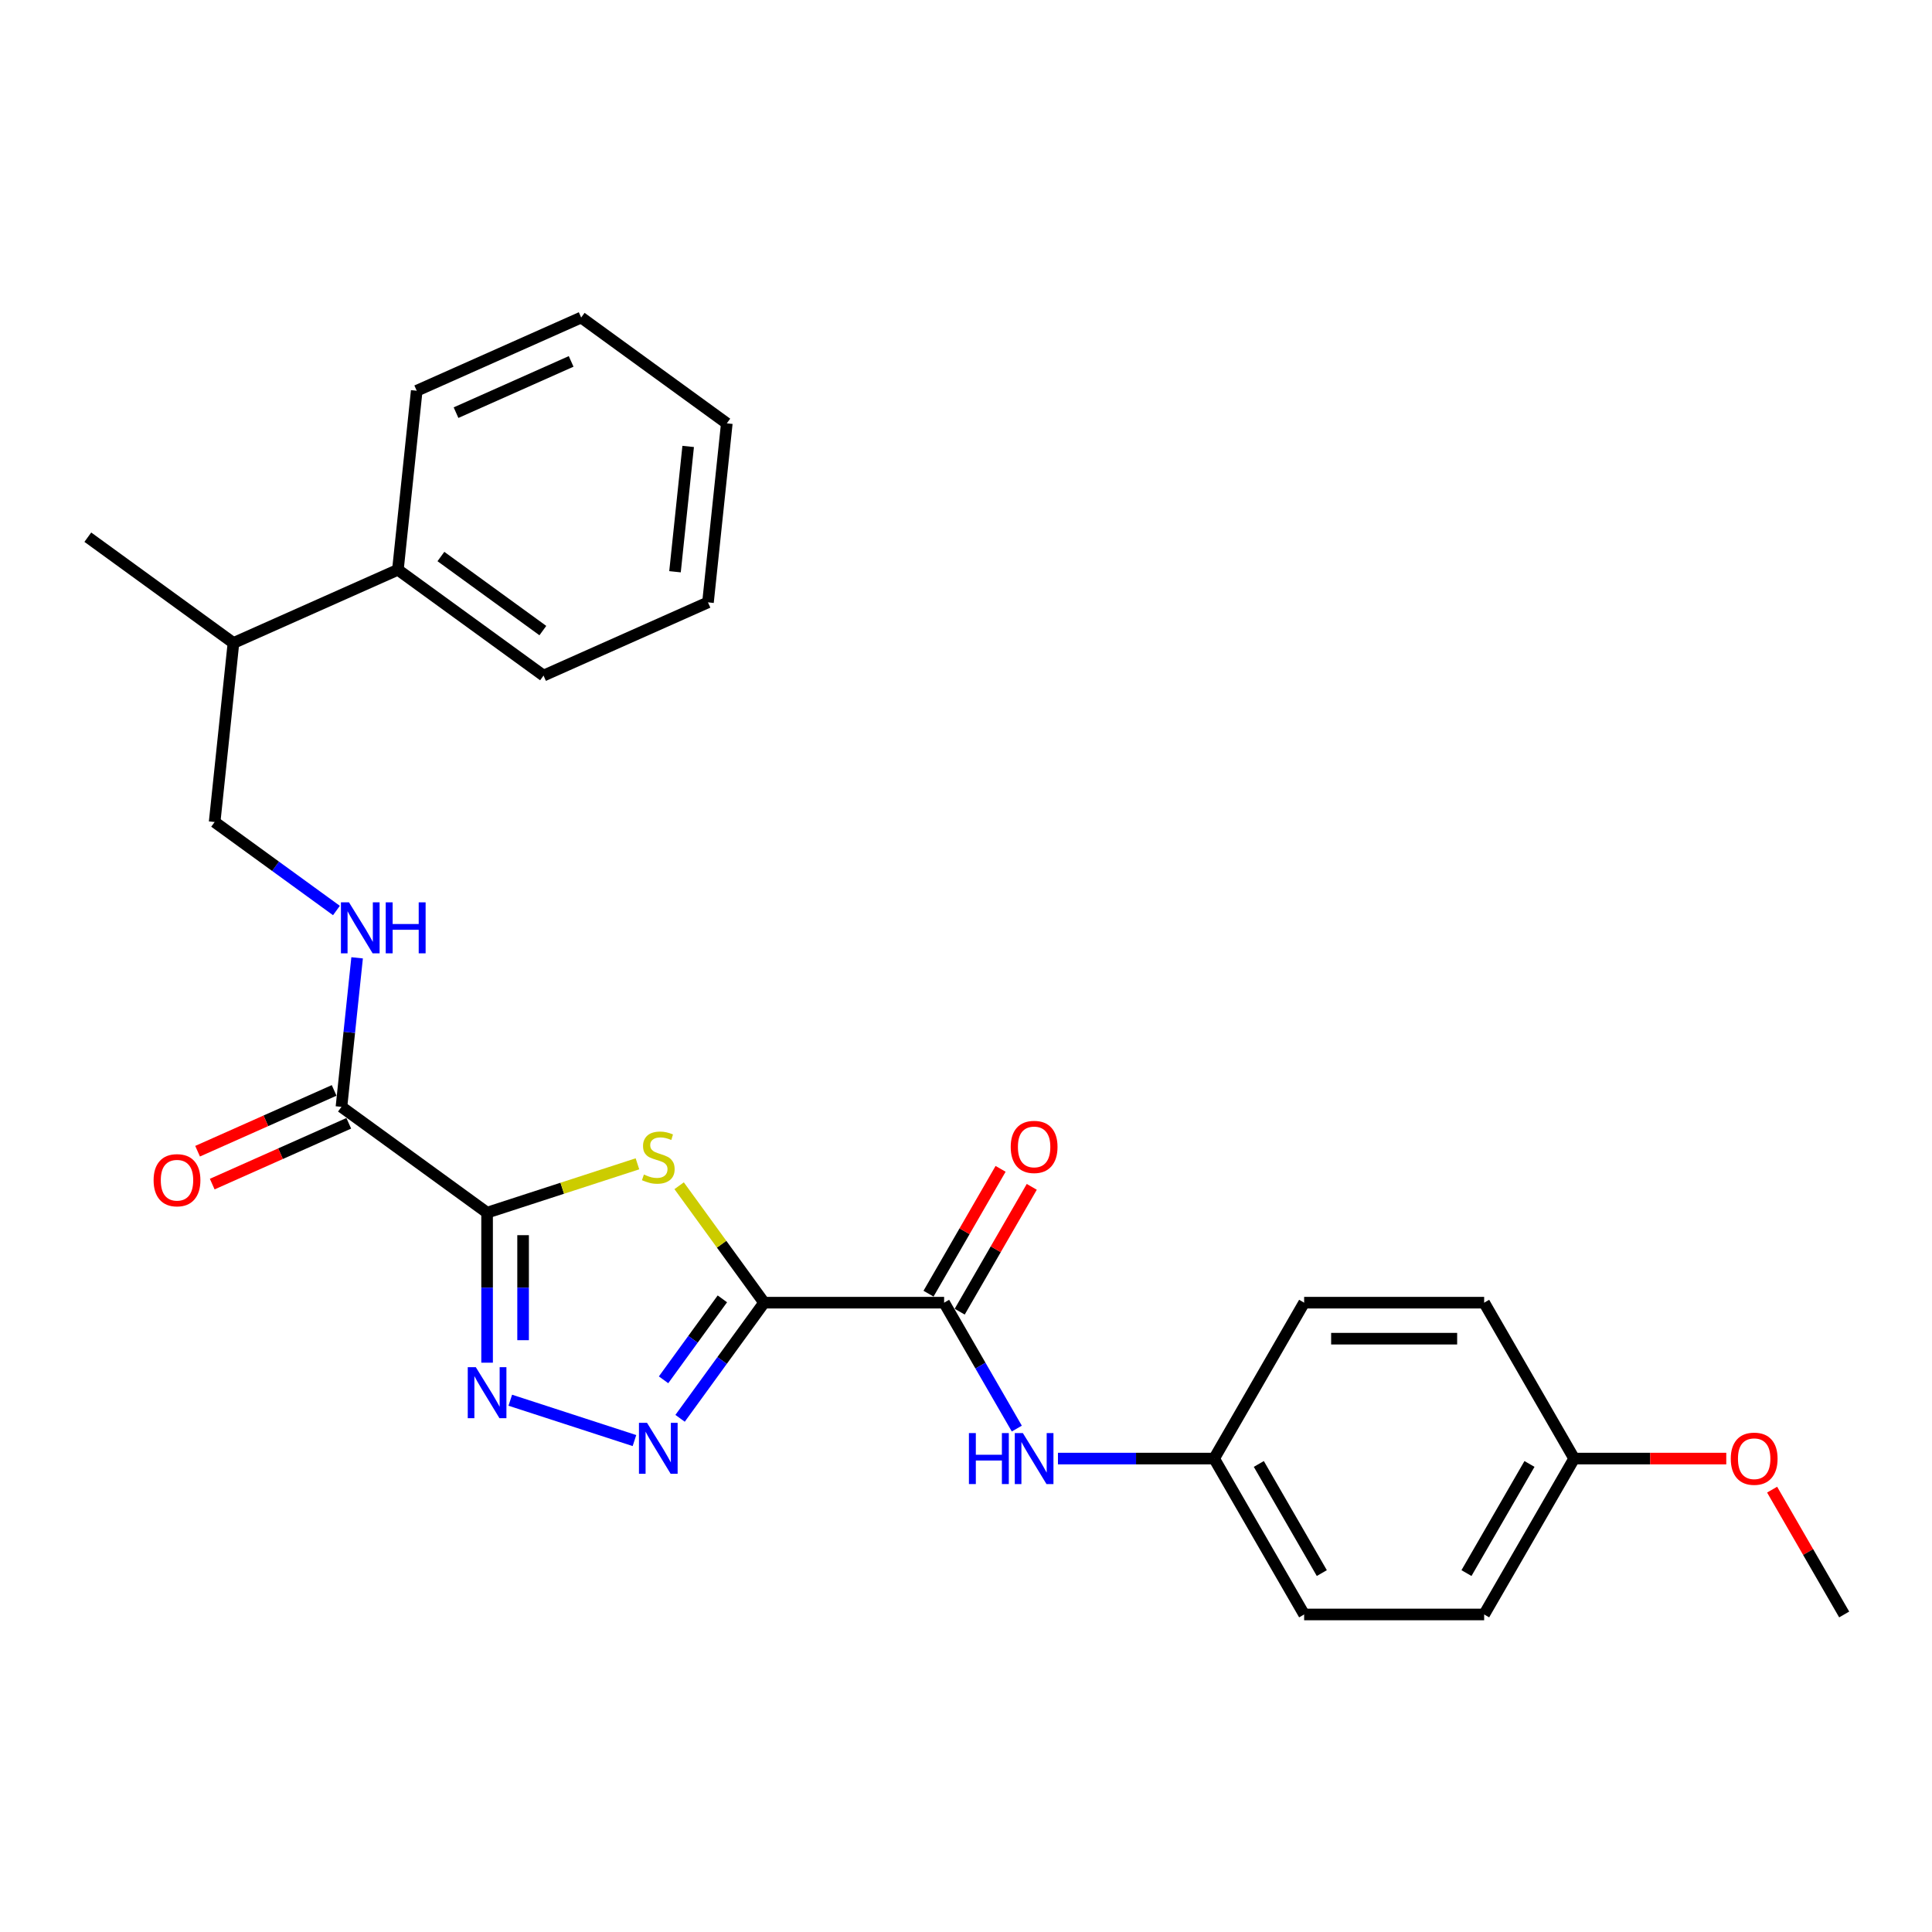 <?xml version='1.0' encoding='iso-8859-1'?>
<svg version='1.1' baseProfile='full'
              xmlns='http://www.w3.org/2000/svg'
                      xmlns:rdkit='http://www.rdkit.org/xml'
                      xmlns:xlink='http://www.w3.org/1999/xlink'
                  xml:space='preserve'
width='1000px' height='1000px' viewBox='0 0 1000 1000'>
<!-- END OF HEADER -->
<rect style='opacity:1.0;fill:#FFFFFF;stroke:none' width='1000' height='1000' x='0' y='0'> </rect>
<path class='bond-1' d='M 395.497,674.263 L 373.508,643.998' style='fill:none;fill-rule:evenodd;stroke:#000000;stroke-width:6px;stroke-linecap:butt;stroke-linejoin:miter;stroke-opacity:1' />
<path class='bond-1' d='M 373.508,643.998 L 351.52,613.734' style='fill:none;fill-rule:evenodd;stroke:#CCCC00;stroke-width:6px;stroke-linecap:butt;stroke-linejoin:miter;stroke-opacity:1' />
<path class='bond-2' d='M 395.497,674.263 L 373.753,704.191' style='fill:none;fill-rule:evenodd;stroke:#000000;stroke-width:6px;stroke-linecap:butt;stroke-linejoin:miter;stroke-opacity:1' />
<path class='bond-2' d='M 373.753,704.191 L 352.008,734.12' style='fill:none;fill-rule:evenodd;stroke:#0000FF;stroke-width:6px;stroke-linecap:butt;stroke-linejoin:miter;stroke-opacity:1' />
<path class='bond-2' d='M 373.898,672.288 L 358.677,693.238' style='fill:none;fill-rule:evenodd;stroke:#000000;stroke-width:6px;stroke-linecap:butt;stroke-linejoin:miter;stroke-opacity:1' />
<path class='bond-2' d='M 358.677,693.238 L 343.455,714.188' style='fill:none;fill-rule:evenodd;stroke:#0000FF;stroke-width:6px;stroke-linecap:butt;stroke-linejoin:miter;stroke-opacity:1' />
<path class='bond-4' d='M 395.497,674.263 L 488.672,674.263' style='fill:none;fill-rule:evenodd;stroke:#000000;stroke-width:6px;stroke-linecap:butt;stroke-linejoin:miter;stroke-opacity:1' />
<path class='bond-0' d='M 252.116,627.675 L 291.028,615.032' style='fill:none;fill-rule:evenodd;stroke:#000000;stroke-width:6px;stroke-linecap:butt;stroke-linejoin:miter;stroke-opacity:1' />
<path class='bond-0' d='M 291.028,615.032 L 329.94,602.389' style='fill:none;fill-rule:evenodd;stroke:#CCCC00;stroke-width:6px;stroke-linecap:butt;stroke-linejoin:miter;stroke-opacity:1' />
<path class='bond-5' d='M 252.116,627.675 L 176.736,572.909' style='fill:none;fill-rule:evenodd;stroke:#000000;stroke-width:6px;stroke-linecap:butt;stroke-linejoin:miter;stroke-opacity:1' />
<path class='bond-27' d='M 252.116,627.675 L 252.116,666.501' style='fill:none;fill-rule:evenodd;stroke:#000000;stroke-width:6px;stroke-linecap:butt;stroke-linejoin:miter;stroke-opacity:1' />
<path class='bond-27' d='M 252.116,666.501 L 252.116,705.327' style='fill:none;fill-rule:evenodd;stroke:#0000FF;stroke-width:6px;stroke-linecap:butt;stroke-linejoin:miter;stroke-opacity:1' />
<path class='bond-27' d='M 270.751,639.323 L 270.751,666.501' style='fill:none;fill-rule:evenodd;stroke:#000000;stroke-width:6px;stroke-linecap:butt;stroke-linejoin:miter;stroke-opacity:1' />
<path class='bond-27' d='M 270.751,666.501 L 270.751,693.68' style='fill:none;fill-rule:evenodd;stroke:#0000FF;stroke-width:6px;stroke-linecap:butt;stroke-linejoin:miter;stroke-opacity:1' />
<path class='bond-3' d='M 328.394,745.634 L 264.128,724.753' style='fill:none;fill-rule:evenodd;stroke:#0000FF;stroke-width:6px;stroke-linecap:butt;stroke-linejoin:miter;stroke-opacity:1' />
<path class='bond-6' d='M 488.672,674.263 L 507.484,706.847' style='fill:none;fill-rule:evenodd;stroke:#000000;stroke-width:6px;stroke-linecap:butt;stroke-linejoin:miter;stroke-opacity:1' />
<path class='bond-6' d='M 507.484,706.847 L 526.297,739.432' style='fill:none;fill-rule:evenodd;stroke:#0000FF;stroke-width:6px;stroke-linecap:butt;stroke-linejoin:miter;stroke-opacity:1' />
<path class='bond-8' d='M 496.741,678.922 L 515.392,646.617' style='fill:none;fill-rule:evenodd;stroke:#000000;stroke-width:6px;stroke-linecap:butt;stroke-linejoin:miter;stroke-opacity:1' />
<path class='bond-8' d='M 515.392,646.617 L 534.043,614.312' style='fill:none;fill-rule:evenodd;stroke:#FF0000;stroke-width:6px;stroke-linecap:butt;stroke-linejoin:miter;stroke-opacity:1' />
<path class='bond-8' d='M 480.602,669.604 L 499.254,637.299' style='fill:none;fill-rule:evenodd;stroke:#000000;stroke-width:6px;stroke-linecap:butt;stroke-linejoin:miter;stroke-opacity:1' />
<path class='bond-8' d='M 499.254,637.299 L 517.905,604.994' style='fill:none;fill-rule:evenodd;stroke:#FF0000;stroke-width:6px;stroke-linecap:butt;stroke-linejoin:miter;stroke-opacity:1' />
<path class='bond-7' d='M 176.736,572.909 L 180.79,534.338' style='fill:none;fill-rule:evenodd;stroke:#000000;stroke-width:6px;stroke-linecap:butt;stroke-linejoin:miter;stroke-opacity:1' />
<path class='bond-7' d='M 180.79,534.338 L 184.844,495.767' style='fill:none;fill-rule:evenodd;stroke:#0000FF;stroke-width:6px;stroke-linecap:butt;stroke-linejoin:miter;stroke-opacity:1' />
<path class='bond-9' d='M 172.946,564.397 L 137.607,580.131' style='fill:none;fill-rule:evenodd;stroke:#000000;stroke-width:6px;stroke-linecap:butt;stroke-linejoin:miter;stroke-opacity:1' />
<path class='bond-9' d='M 137.607,580.131 L 102.269,595.864' style='fill:none;fill-rule:evenodd;stroke:#FF0000;stroke-width:6px;stroke-linecap:butt;stroke-linejoin:miter;stroke-opacity:1' />
<path class='bond-9' d='M 180.525,581.421 L 145.187,597.154' style='fill:none;fill-rule:evenodd;stroke:#000000;stroke-width:6px;stroke-linecap:butt;stroke-linejoin:miter;stroke-opacity:1' />
<path class='bond-9' d='M 145.187,597.154 L 109.848,612.888' style='fill:none;fill-rule:evenodd;stroke:#FF0000;stroke-width:6px;stroke-linecap:butt;stroke-linejoin:miter;stroke-opacity:1' />
<path class='bond-11' d='M 547.595,754.955 L 588.015,754.955' style='fill:none;fill-rule:evenodd;stroke:#0000FF;stroke-width:6px;stroke-linecap:butt;stroke-linejoin:miter;stroke-opacity:1' />
<path class='bond-11' d='M 588.015,754.955 L 628.434,754.955' style='fill:none;fill-rule:evenodd;stroke:#000000;stroke-width:6px;stroke-linecap:butt;stroke-linejoin:miter;stroke-opacity:1' />
<path class='bond-10' d='M 174.139,471.281 L 142.617,448.38' style='fill:none;fill-rule:evenodd;stroke:#0000FF;stroke-width:6px;stroke-linecap:butt;stroke-linejoin:miter;stroke-opacity:1' />
<path class='bond-10' d='M 142.617,448.38 L 111.095,425.478' style='fill:none;fill-rule:evenodd;stroke:#000000;stroke-width:6px;stroke-linecap:butt;stroke-linejoin:miter;stroke-opacity:1' />
<path class='bond-13' d='M 111.095,425.478 L 120.835,332.813' style='fill:none;fill-rule:evenodd;stroke:#000000;stroke-width:6px;stroke-linecap:butt;stroke-linejoin:miter;stroke-opacity:1' />
<path class='bond-15' d='M 628.434,754.955 L 675.021,674.263' style='fill:none;fill-rule:evenodd;stroke:#000000;stroke-width:6px;stroke-linecap:butt;stroke-linejoin:miter;stroke-opacity:1' />
<path class='bond-16' d='M 628.434,754.955 L 675.021,835.646' style='fill:none;fill-rule:evenodd;stroke:#000000;stroke-width:6px;stroke-linecap:butt;stroke-linejoin:miter;stroke-opacity:1' />
<path class='bond-16' d='M 651.56,757.741 L 684.171,814.225' style='fill:none;fill-rule:evenodd;stroke:#000000;stroke-width:6px;stroke-linecap:butt;stroke-linejoin:miter;stroke-opacity:1' />
<path class='bond-12' d='M 205.954,294.916 L 120.835,332.813' style='fill:none;fill-rule:evenodd;stroke:#000000;stroke-width:6px;stroke-linecap:butt;stroke-linejoin:miter;stroke-opacity:1' />
<path class='bond-20' d='M 205.954,294.916 L 281.334,349.682' style='fill:none;fill-rule:evenodd;stroke:#000000;stroke-width:6px;stroke-linecap:butt;stroke-linejoin:miter;stroke-opacity:1' />
<path class='bond-20' d='M 228.214,288.055 L 280.98,326.391' style='fill:none;fill-rule:evenodd;stroke:#000000;stroke-width:6px;stroke-linecap:butt;stroke-linejoin:miter;stroke-opacity:1' />
<path class='bond-21' d='M 205.954,294.916 L 215.693,202.251' style='fill:none;fill-rule:evenodd;stroke:#000000;stroke-width:6px;stroke-linecap:butt;stroke-linejoin:miter;stroke-opacity:1' />
<path class='bond-22' d='M 120.835,332.813 L 45.455,278.047' style='fill:none;fill-rule:evenodd;stroke:#000000;stroke-width:6px;stroke-linecap:butt;stroke-linejoin:miter;stroke-opacity:1' />
<path class='bond-14' d='M 814.783,754.955 L 768.196,835.646' style='fill:none;fill-rule:evenodd;stroke:#000000;stroke-width:6px;stroke-linecap:butt;stroke-linejoin:miter;stroke-opacity:1' />
<path class='bond-14' d='M 791.657,757.741 L 759.046,814.225' style='fill:none;fill-rule:evenodd;stroke:#000000;stroke-width:6px;stroke-linecap:butt;stroke-linejoin:miter;stroke-opacity:1' />
<path class='bond-19' d='M 814.783,754.955 L 854.15,754.955' style='fill:none;fill-rule:evenodd;stroke:#000000;stroke-width:6px;stroke-linecap:butt;stroke-linejoin:miter;stroke-opacity:1' />
<path class='bond-19' d='M 854.15,754.955 L 893.516,754.955' style='fill:none;fill-rule:evenodd;stroke:#FF0000;stroke-width:6px;stroke-linecap:butt;stroke-linejoin:miter;stroke-opacity:1' />
<path class='bond-28' d='M 814.783,754.955 L 768.196,674.263' style='fill:none;fill-rule:evenodd;stroke:#000000;stroke-width:6px;stroke-linecap:butt;stroke-linejoin:miter;stroke-opacity:1' />
<path class='bond-18' d='M 675.021,674.263 L 768.196,674.263' style='fill:none;fill-rule:evenodd;stroke:#000000;stroke-width:6px;stroke-linecap:butt;stroke-linejoin:miter;stroke-opacity:1' />
<path class='bond-18' d='M 688.997,692.898 L 754.22,692.898' style='fill:none;fill-rule:evenodd;stroke:#000000;stroke-width:6px;stroke-linecap:butt;stroke-linejoin:miter;stroke-opacity:1' />
<path class='bond-17' d='M 675.021,835.646 L 768.196,835.646' style='fill:none;fill-rule:evenodd;stroke:#000000;stroke-width:6px;stroke-linecap:butt;stroke-linejoin:miter;stroke-opacity:1' />
<path class='bond-23' d='M 917.243,771.037 L 935.894,803.341' style='fill:none;fill-rule:evenodd;stroke:#FF0000;stroke-width:6px;stroke-linecap:butt;stroke-linejoin:miter;stroke-opacity:1' />
<path class='bond-23' d='M 935.894,803.341 L 954.545,835.646' style='fill:none;fill-rule:evenodd;stroke:#000000;stroke-width:6px;stroke-linecap:butt;stroke-linejoin:miter;stroke-opacity:1' />
<path class='bond-25' d='M 281.334,349.682 L 366.453,311.785' style='fill:none;fill-rule:evenodd;stroke:#000000;stroke-width:6px;stroke-linecap:butt;stroke-linejoin:miter;stroke-opacity:1' />
<path class='bond-24' d='M 215.693,202.251 L 300.813,164.354' style='fill:none;fill-rule:evenodd;stroke:#000000;stroke-width:6px;stroke-linecap:butt;stroke-linejoin:miter;stroke-opacity:1' />
<path class='bond-24' d='M 236.041,213.591 L 295.624,187.062' style='fill:none;fill-rule:evenodd;stroke:#000000;stroke-width:6px;stroke-linecap:butt;stroke-linejoin:miter;stroke-opacity:1' />
<path class='bond-26' d='M 300.813,164.354 L 376.193,219.12' style='fill:none;fill-rule:evenodd;stroke:#000000;stroke-width:6px;stroke-linecap:butt;stroke-linejoin:miter;stroke-opacity:1' />
<path class='bond-29' d='M 366.453,311.785 L 376.193,219.12' style='fill:none;fill-rule:evenodd;stroke:#000000;stroke-width:6px;stroke-linecap:butt;stroke-linejoin:miter;stroke-opacity:1' />
<path class='bond-29' d='M 349.381,295.937 L 356.199,231.072' style='fill:none;fill-rule:evenodd;stroke:#000000;stroke-width:6px;stroke-linecap:butt;stroke-linejoin:miter;stroke-opacity:1' />
<path  class='atom-2' d='M 333.276 607.939
Q 333.574 608.051, 334.804 608.573
Q 336.034 609.095, 337.376 609.43
Q 338.755 609.728, 340.097 609.728
Q 342.594 609.728, 344.047 608.536
Q 345.501 607.306, 345.501 605.181
Q 345.501 603.728, 344.755 602.833
Q 344.047 601.939, 342.929 601.454
Q 341.811 600.97, 339.947 600.411
Q 337.599 599.703, 336.183 599.032
Q 334.804 598.361, 333.798 596.945
Q 332.829 595.529, 332.829 593.143
Q 332.829 589.826, 335.065 587.776
Q 337.339 585.727, 341.811 585.727
Q 344.867 585.727, 348.333 587.18
L 347.476 590.05
Q 344.308 588.745, 341.923 588.745
Q 339.351 588.745, 337.935 589.826
Q 336.519 590.87, 336.556 592.696
Q 336.556 594.112, 337.264 594.97
Q 338.009 595.827, 339.053 596.311
Q 340.134 596.796, 341.923 597.355
Q 344.308 598.1, 345.724 598.846
Q 347.141 599.591, 348.147 601.119
Q 349.19 602.61, 349.19 605.181
Q 349.19 608.834, 346.731 610.809
Q 344.308 612.747, 340.246 612.747
Q 337.898 612.747, 336.109 612.225
Q 334.357 611.741, 332.27 610.884
L 333.276 607.939
' fill='#CCCC00'/>
<path  class='atom-3' d='M 334.897 736.449
L 343.544 750.425
Q 344.401 751.804, 345.78 754.302
Q 347.159 756.799, 347.234 756.948
L 347.234 736.449
L 350.737 736.449
L 350.737 762.836
L 347.122 762.836
L 337.842 747.556
Q 336.761 745.767, 335.605 743.717
Q 334.487 741.667, 334.152 741.033
L 334.152 762.836
L 330.723 762.836
L 330.723 736.449
L 334.897 736.449
' fill='#0000FF'/>
<path  class='atom-4' d='M 246.283 707.657
L 254.93 721.633
Q 255.787 723.012, 257.166 725.509
Q 258.545 728.006, 258.619 728.155
L 258.619 707.657
L 262.123 707.657
L 262.123 734.044
L 258.507 734.044
L 249.227 718.763
Q 248.146 716.974, 246.991 714.924
Q 245.873 712.874, 245.537 712.241
L 245.537 734.044
L 242.109 734.044
L 242.109 707.657
L 246.283 707.657
' fill='#0000FF'/>
<path  class='atom-7' d='M 501.511 741.761
L 505.089 741.761
L 505.089 752.979
L 518.581 752.979
L 518.581 741.761
L 522.159 741.761
L 522.159 768.148
L 518.581 768.148
L 518.581 755.961
L 505.089 755.961
L 505.089 768.148
L 501.511 768.148
L 501.511 741.761
' fill='#0000FF'/>
<path  class='atom-7' d='M 529.426 741.761
L 538.073 755.737
Q 538.93 757.116, 540.309 759.613
Q 541.688 762.11, 541.763 762.259
L 541.763 741.761
L 545.266 741.761
L 545.266 768.148
L 541.651 768.148
L 532.371 752.867
Q 531.29 751.078, 530.134 749.029
Q 529.016 746.979, 528.681 746.345
L 528.681 768.148
L 525.252 768.148
L 525.252 741.761
L 529.426 741.761
' fill='#0000FF'/>
<path  class='atom-8' d='M 180.642 467.051
L 189.289 481.027
Q 190.146 482.406, 191.525 484.903
Q 192.904 487.4, 192.979 487.549
L 192.979 467.051
L 196.482 467.051
L 196.482 493.438
L 192.867 493.438
L 183.587 478.157
Q 182.506 476.368, 181.35 474.318
Q 180.232 472.269, 179.897 471.635
L 179.897 493.438
L 176.468 493.438
L 176.468 467.051
L 180.642 467.051
' fill='#0000FF'/>
<path  class='atom-8' d='M 199.65 467.051
L 203.228 467.051
L 203.228 478.269
L 216.72 478.269
L 216.72 467.051
L 220.298 467.051
L 220.298 493.438
L 216.72 493.438
L 216.72 481.251
L 203.228 481.251
L 203.228 493.438
L 199.65 493.438
L 199.65 467.051
' fill='#0000FF'/>
<path  class='atom-9' d='M 523.146 593.646
Q 523.146 587.31, 526.277 583.769
Q 529.408 580.228, 535.259 580.228
Q 541.11 580.228, 544.241 583.769
Q 547.372 587.31, 547.372 593.646
Q 547.372 600.056, 544.204 603.709
Q 541.036 607.324, 535.259 607.324
Q 529.445 607.324, 526.277 603.709
Q 523.146 600.093, 523.146 593.646
M 535.259 604.342
Q 539.284 604.342, 541.446 601.659
Q 543.645 598.938, 543.645 593.646
Q 543.645 588.465, 541.446 585.856
Q 539.284 583.21, 535.259 583.21
Q 531.234 583.21, 529.035 585.819
Q 526.873 588.428, 526.873 593.646
Q 526.873 598.975, 529.035 601.659
Q 531.234 604.342, 535.259 604.342
' fill='#FF0000'/>
<path  class='atom-10' d='M 79.504 610.881
Q 79.504 604.545, 82.634 601.004
Q 85.765 597.464, 91.616 597.464
Q 97.468 597.464, 100.598 601.004
Q 103.729 604.545, 103.729 610.881
Q 103.729 617.291, 100.561 620.944
Q 97.393 624.559, 91.616 624.559
Q 85.802 624.559, 82.634 620.944
Q 79.504 617.329, 79.504 610.881
M 91.616 621.577
Q 95.641 621.577, 97.803 618.894
Q 100.002 616.173, 100.002 610.881
Q 100.002 605.7, 97.803 603.091
Q 95.641 600.445, 91.616 600.445
Q 87.591 600.445, 85.392 603.054
Q 83.231 605.663, 83.231 610.881
Q 83.231 616.21, 85.392 618.894
Q 87.591 621.577, 91.616 621.577
' fill='#FF0000'/>
<path  class='atom-20' d='M 895.845 755.029
Q 895.845 748.693, 898.976 745.153
Q 902.107 741.612, 907.958 741.612
Q 913.809 741.612, 916.94 745.153
Q 920.071 748.693, 920.071 755.029
Q 920.071 761.44, 916.903 765.092
Q 913.735 768.707, 907.958 768.707
Q 902.144 768.707, 898.976 765.092
Q 895.845 761.477, 895.845 755.029
M 907.958 765.726
Q 911.983 765.726, 914.145 763.042
Q 916.344 760.321, 916.344 755.029
Q 916.344 749.849, 914.145 747.24
Q 911.983 744.594, 907.958 744.594
Q 903.933 744.594, 901.734 747.202
Q 899.572 749.811, 899.572 755.029
Q 899.572 760.359, 901.734 763.042
Q 903.933 765.726, 907.958 765.726
' fill='#FF0000'/>
</svg>
